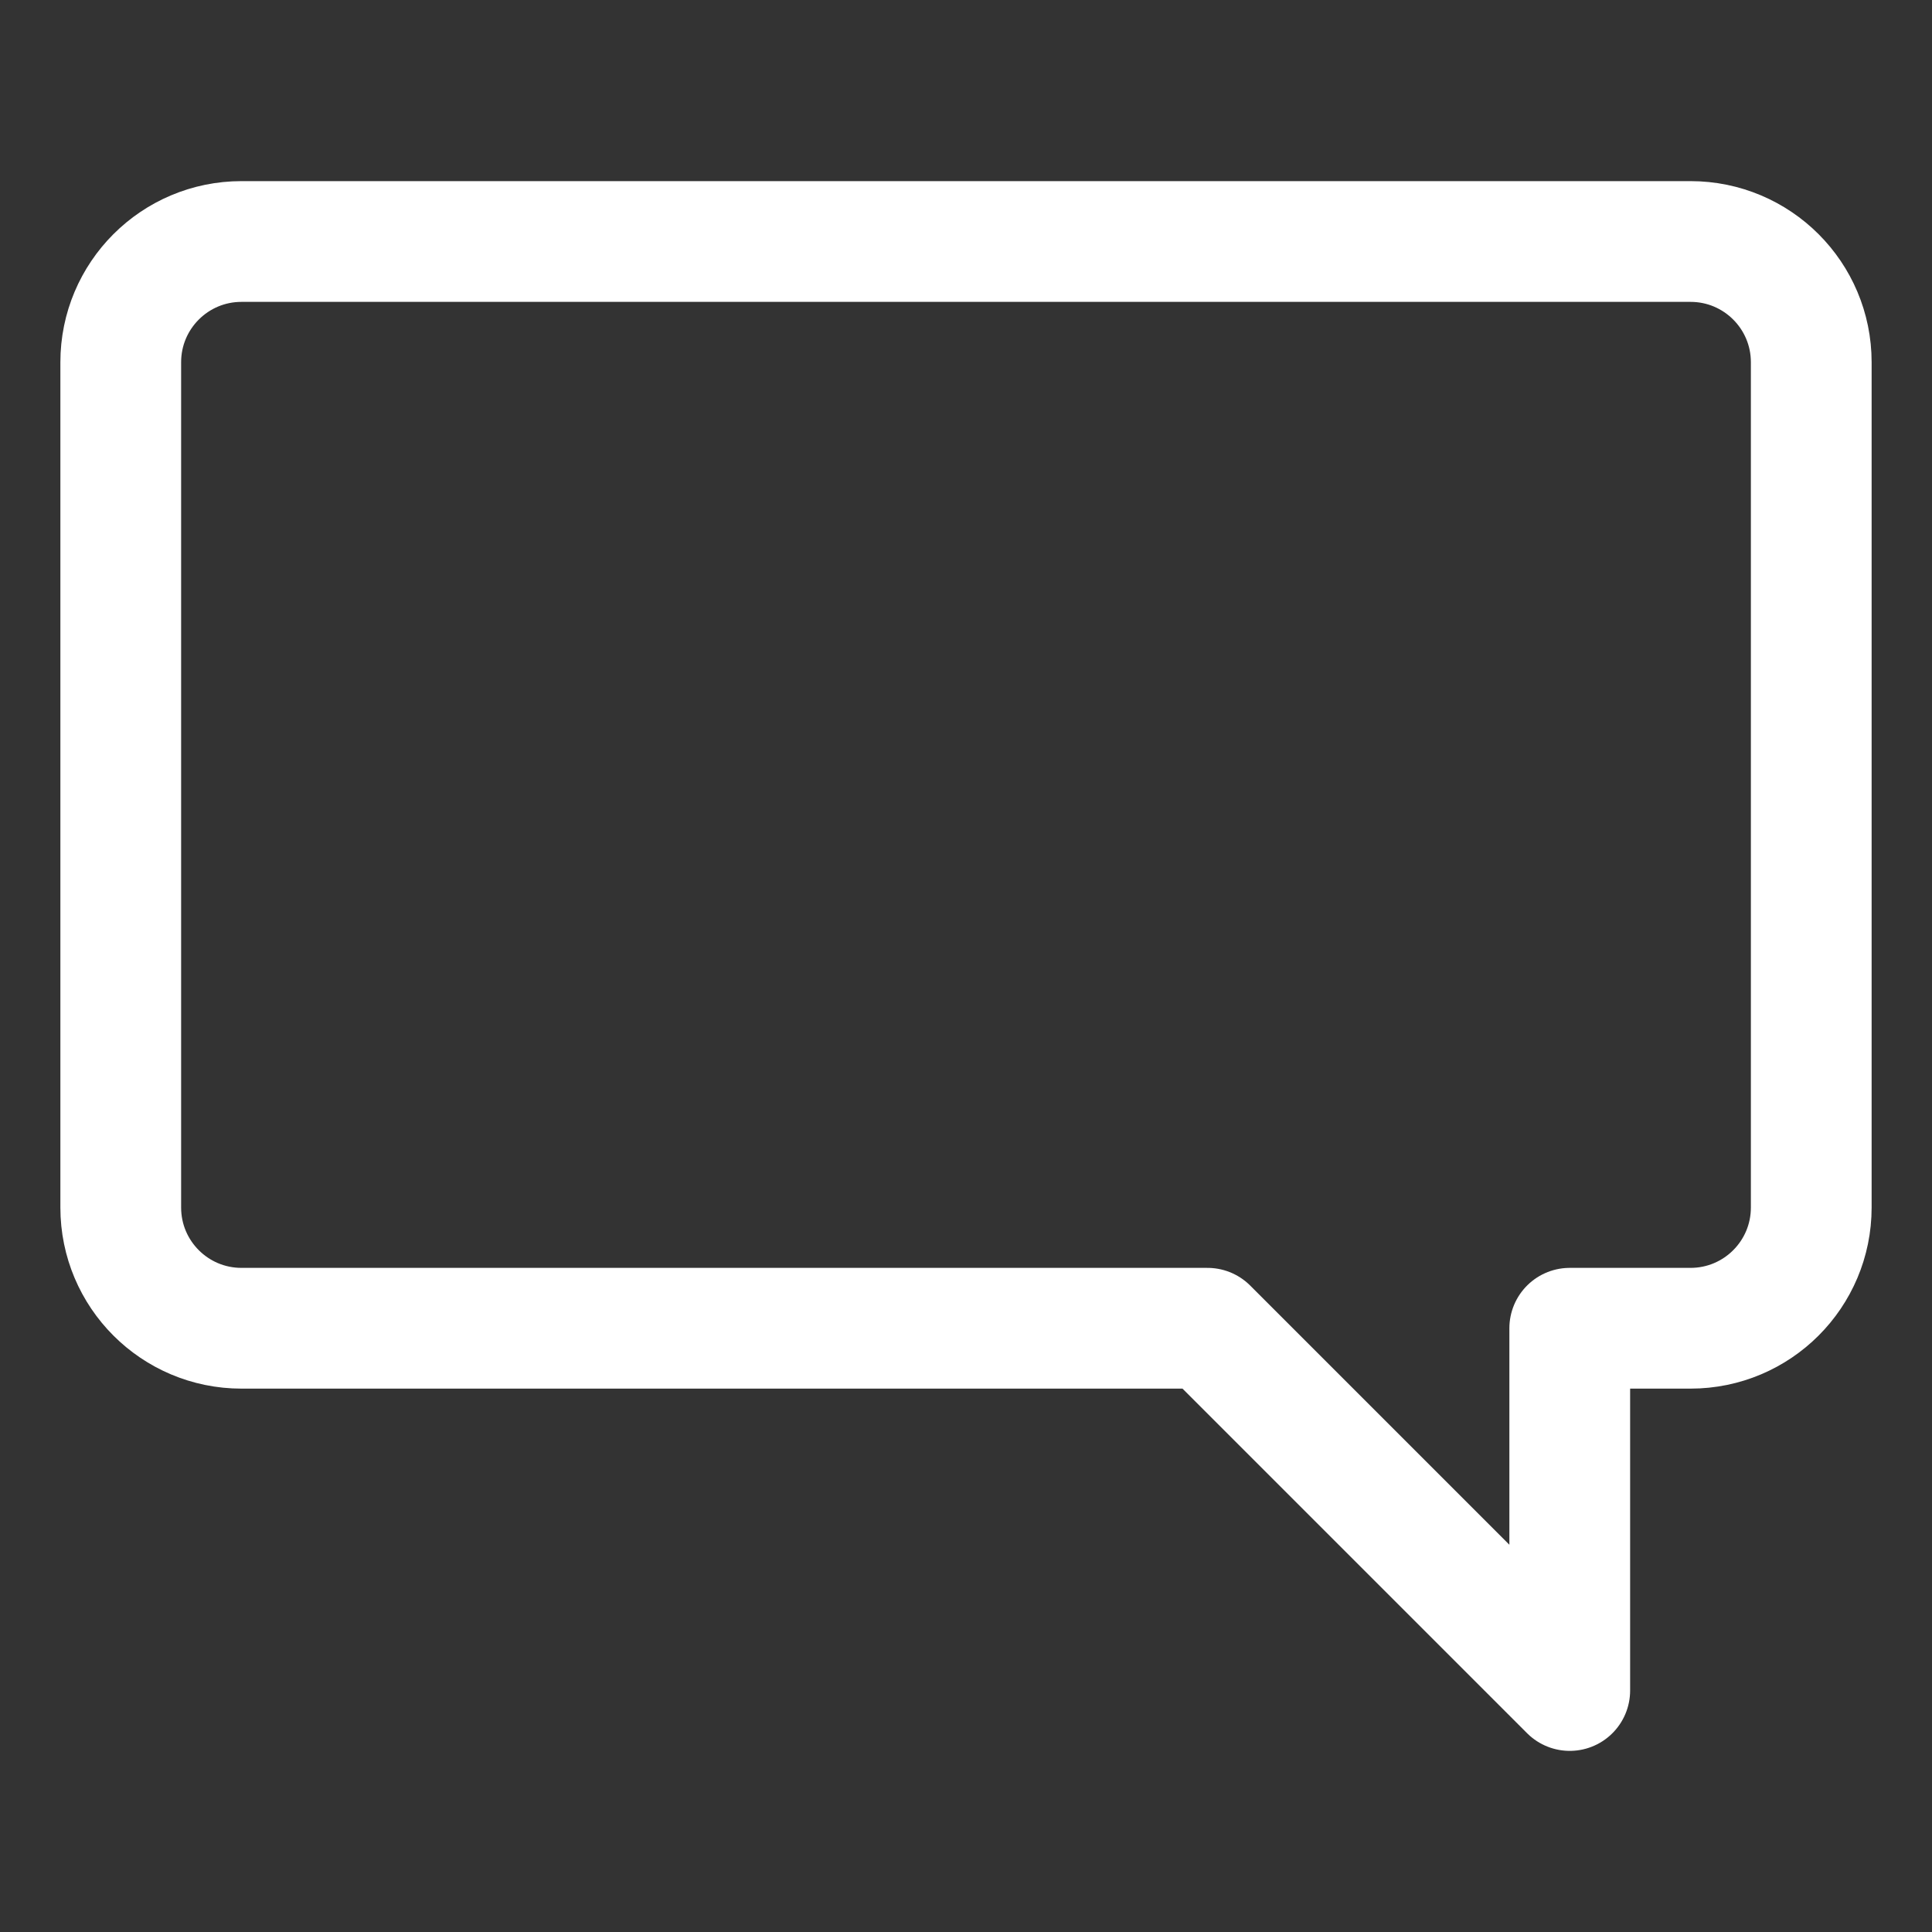 <?xml version="1.0" encoding="UTF-8"?>
<svg width="32px" height="32px" viewBox="0 0 32 32" version="1.1" xmlns="http://www.w3.org/2000/svg" xmlns:xlink="http://www.w3.org/1999/xlink">
    <rect x="0" y="0" width="32" height="32" fill="#333333" stroke="none"/>
    <title>icon/chat/white</title>
    <g id="icon/chat/white" stroke="none" stroke-width="1" fill="none" fill-rule="evenodd" stroke-linejoin="round">
        <path d="M28,4 C29.105,4 30,4.895 30,6 L30,20 C30,21.105 29.105,22 28,22 L26,22 L26,28 L20,22 L4,22 C2.895,22 2,21.105 2,20 L2,6 C2,4.895 2.895,4 4,4 L28,4 Z" id="Combined-Shape" stroke="#FFFFFF" stroke-width="2"></path>
    </g>
</svg>